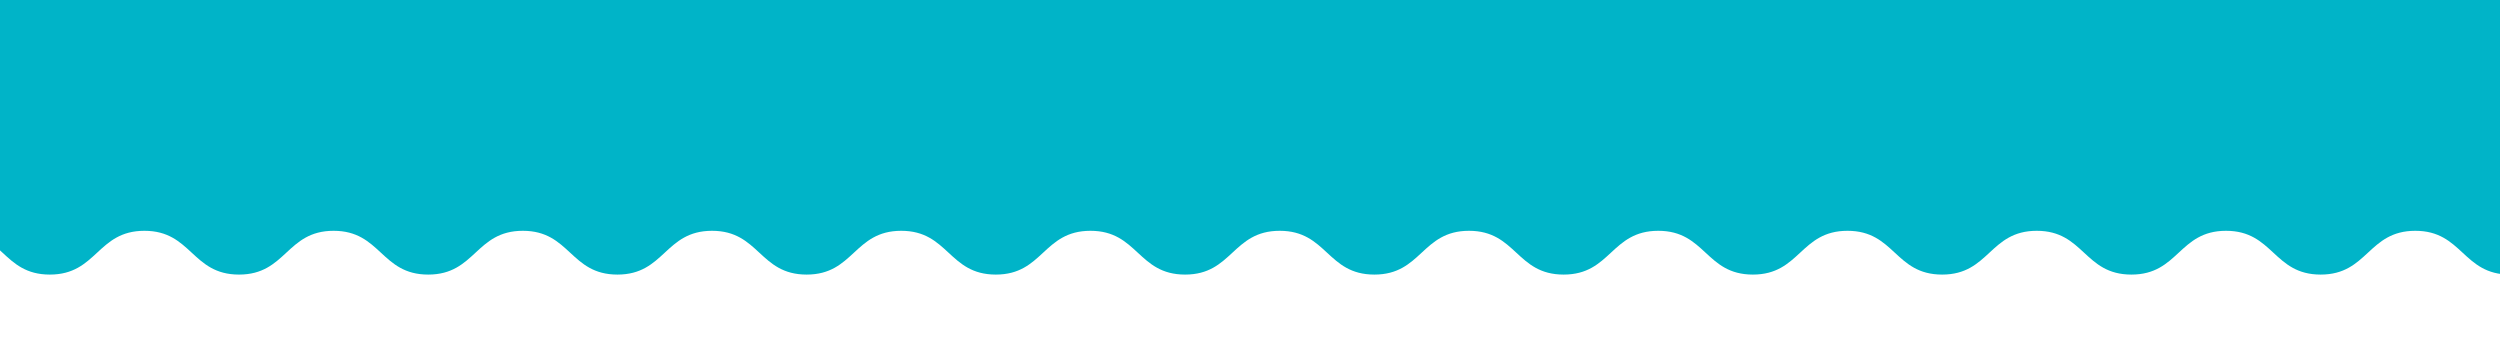 <?xml version="1.0" encoding="UTF-8"?>
<svg xmlns="http://www.w3.org/2000/svg" id="_レイヤー_1" viewBox="0 0 700.06 99.91">
  <defs>
    <style>.cls-1{fill:#00b4c8;}</style>
  </defs>
  <path class="cls-1" d="M-12.54,64.63c13.25,0,13.25,12.26,26.49,12.26s13.25-12.26,26.49-12.26,13.25,12.26,26.49,12.26,13.25-12.26,26.49-12.26,13.25,12.26,26.49,12.26,13.25-12.26,26.5-12.26,13.25,12.26,26.49,12.26,13.25-12.26,26.49-12.26,13.25,12.26,26.49,12.26,13.25-12.26,26.49-12.26,13.25,12.26,26.49,12.26,13.25-12.26,26.5-12.26,13.25,12.26,26.5,12.26,13.25-12.26,26.5-12.26,13.25,12.26,26.5,12.26,13.25-12.26,26.5-12.26,13.25,12.26,26.5,12.26,13.25-12.26,26.5-12.26,13.25,12.26,26.49,12.26,13.25-12.26,26.5-12.26,13.25,12.26,26.5,12.26,13.25-12.26,26.5-12.26,13.25,12.26,26.5,12.26,13.25-12.26,26.5-12.26,13.26,12.26,26.5,12.26,13.26-12.26,26.5-12.26,13.26,12.26,26.5,12.26c.47,0,.47-12.26,.94-12.26s.47,12.26,.94,12.26,.47-12.26,.94-12.26,.47,12.26,.94,12.26,.47-12.26,.95-12.26,.47,12.26,.94,12.26,.47-12.26,.94-12.26,.47,12.26,.94,12.26,.47-12.26,.95-12.26,.47,12.26,.95,12.26,.47-12.26,.94-12.26,.47,12.26,.95,12.26,.47-12.26,.95-12.26,.47,12.26,.94,12.26,.47-12.26,.94-12.26,.47,12.26,.94,12.26,.47-12.26,.95-12.26,.47,12.26,.95,12.26,.47-12.26,.95-12.26,.47,12.26,.95,12.26,.47-12.26,.95-12.26,.47,12.26,.95,12.26,.47-12.26,.94-12.26,.47,12.26,.95,12.26,.48-12.26,.95-12.26,.48,12.26,.95,12.26-5.02-7.58-4.88-8.04c.45-1.38,11.96,.45,11.96-1s-12.26-1.46-12.26-2.91,12.26-1.45,12.26-2.91-12.26-1.46-12.26-2.91,12.26-1.46,12.26-2.91-12.26-1.46-12.26-2.91,12.26-1.46,12.26-2.91-12.26-1.46-12.26-2.91,12.26-1.45,12.26-2.91-12.26-1.45-12.26-2.91,12.26-1.45,12.26-2.91-12.26-1.45-12.26-2.91,12.26-1.46,12.26-2.91-12.26-1.45-12.26-2.91,12.26-1.46,12.26-2.91-12.26-1.46-12.26-2.91,12.26-1.46,12.26-2.91-12.26-1.46-12.26-2.91,12.26-1.46,12.26-2.91-12.26-1.46-12.26-2.91,12.26-1.46,12.26-2.91-12.26-1.46-12.26-2.91,12.26-1.46,12.26-2.91-12.26-1.46-12.26-2.91,12.26-1.46,12.26-2.92-12.26-1.46-12.26-2.92,8.23-8.87,6.78-9.02c-13.87-1.45-14.58,12.23-28.54,12.23s-13.95-12.26-27.89-12.26-13.95,12.26-27.89,12.26-13.95-12.26-27.89-12.26-13.95,12.26-27.89,12.26-13.95-12.26-27.9-12.26-13.95,12.26-27.89,12.26-13.95-12.26-27.89-12.26-13.95,12.26-27.89,12.26-13.95-12.26-27.89-12.26-13.95,12.26-27.9,12.26-13.95-12.26-27.9-12.26-13.95,12.26-27.9,12.26-13.95-12.26-27.9-12.26-13.95,12.26-27.9,12.26-13.95-12.26-27.9-12.26-13.95,12.26-27.9,12.26-13.95-12.26-27.9-12.26-13.95,12.26-27.89,12.26-13.95-12.26-27.9-12.26-13.95,12.26-27.9,12.26-13.95-12.26-27.9-12.26S100.76-1.81,86.81-1.81s-13.95-12.26-27.9-12.26S44.96-1.81,31.01-1.81,17.06-14.07,3.11-14.07-10.32-3.18-24.21-1.84c-1.34,.13-6.71-4.76-6.71-3.41s12.26,1.34,12.26,2.69S-30.94-1.22-30.94,.11s12.26,1.34,12.26,2.69-12.26,1.34-12.26,2.69,12.26,1.34,12.26,2.69-12.26,1.34-12.26,2.68,12.26,1.34,12.26,2.68-12.26,1.34-12.26,2.69,12.26,1.34,12.26,2.69-12.26,1.34-12.26,2.69,12.26,1.34,12.26,2.69-12.26,1.35-12.26,2.69,12.26,1.34,12.26,2.69-12.26,1.35-12.26,2.69,12.26,1.34,12.26,2.69-12.26,1.35-12.26,2.69,12.26,1.34,12.26,2.69-12.26,1.35-12.26,2.69,12.26,1.35,12.26,2.69-12.26,1.34-12.26,2.69,12.26,1.35,12.26,2.69-12.26,1.35-12.26,2.69,12.26,1.35,12.26,2.69-12.26,1.35-12.26,2.69,12.26,1.35,12.26,2.7-12.4,2.29-12.19,3.62c.03,.2,6.27-7.05,6.47-7.05s.2,12.26,.41,12.26,.2-12.26,.41-12.26,.2,12.26,.42,12.26,.2-12.26,.42-12.26,.2,12.26,.42,12.26,.2-12.26,.42-12.26,.2,12.26,.41,12.26,.2-12.26,.41-12.26,.2,12.26,.41,12.26,.2-12.26,.42-12.26,.2,12.26,.42,12.26,.2-12.26,.42-12.26,.2,12.26,.42,12.26,.2-12.26,.42-12.26,.2,12.26,.42,12.26,.2-12.26,.42-12.26,.2,12.26,.42,12.26,.2-12.26,.42-12.26,.2,12.26,.42,12.26,.2-12.26,.42-12.26,.21,12.26,.42,12.26,.2-12.26,.42-12.26,.21,12.26,.42,12.26,.21-12.26,.42-12.26,.21,12.26,.42,12.26,.21-12.26,.42-12.26"></path>
</svg>
